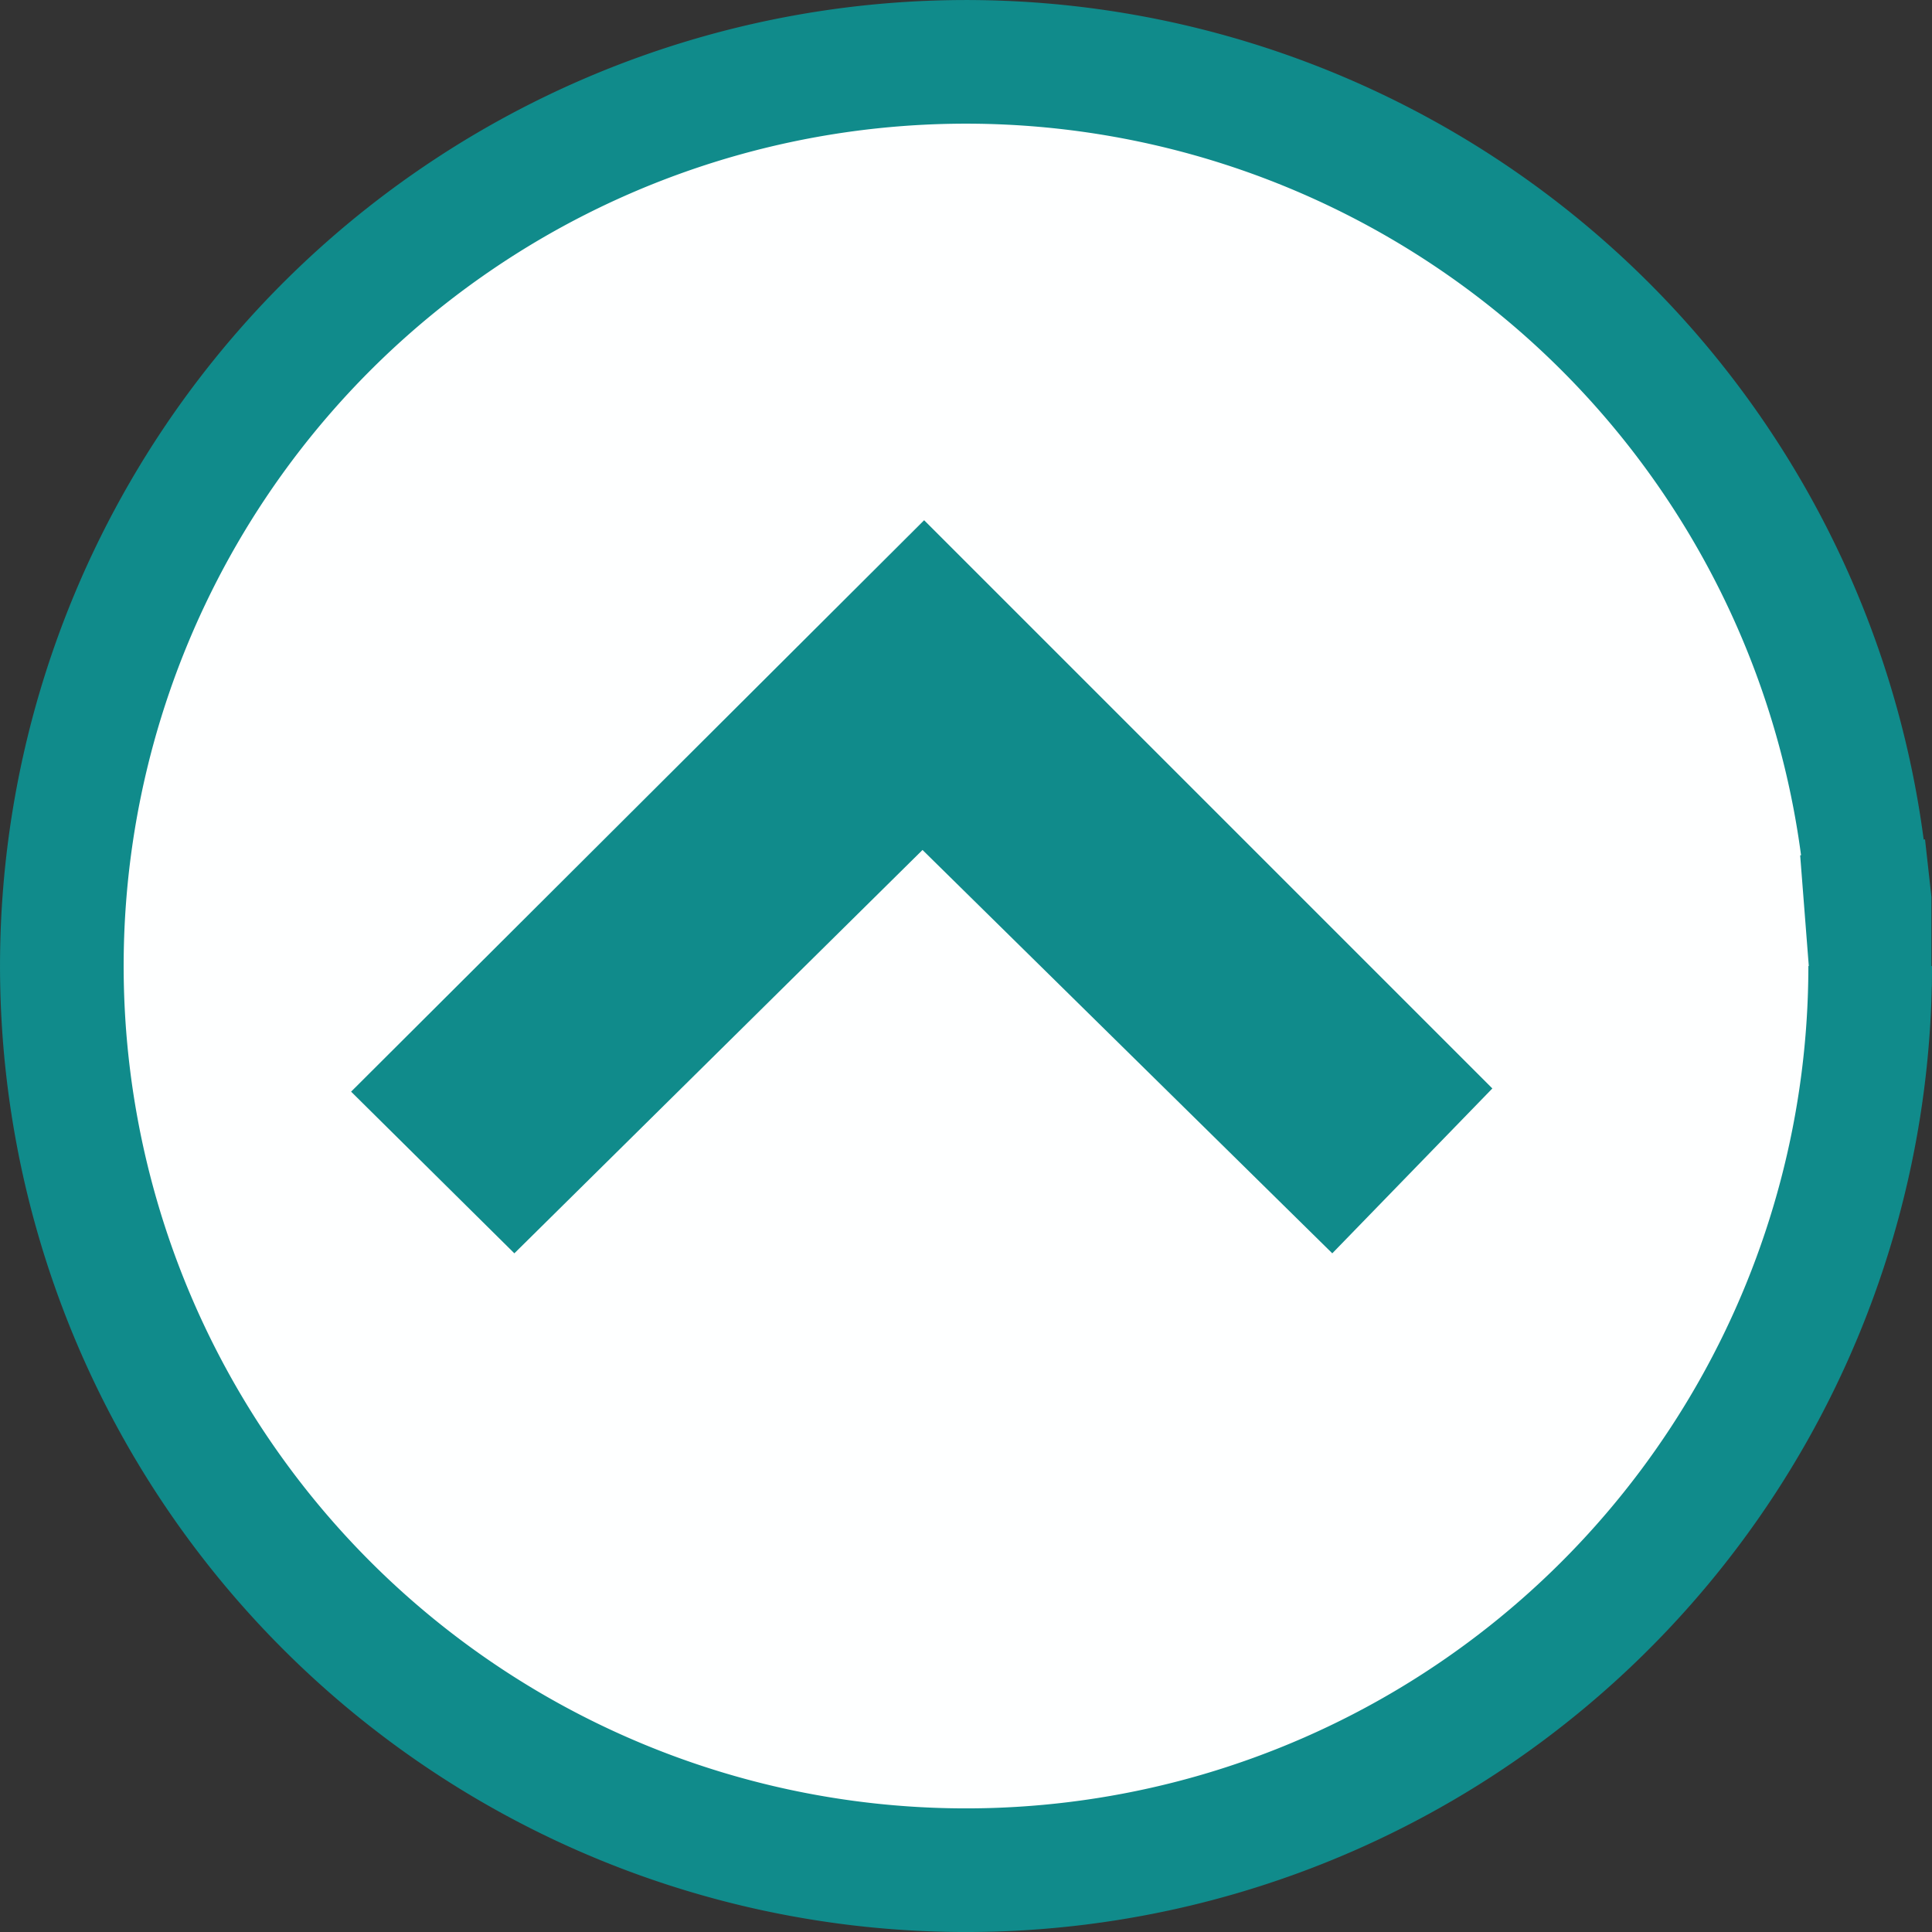 <?xml version="1.0" encoding="UTF-8" standalone="no"?> <svg xmlns:inkscape="http://www.inkscape.org/namespaces/inkscape" xmlns:sodipodi="http://sodipodi.sourceforge.net/DTD/sodipodi-0.dtd" xmlns="http://www.w3.org/2000/svg" xmlns:svg="http://www.w3.org/2000/svg" version="1.1" id="svg25699" width="544.874" height="544.88" viewBox="0 0 544.874 544.88" sodipodi:docname="Button - UP block.svg" inkscape:version="1.2 (dc2aedaf03, 2022-05-15)"><rect x="0" y="0" width="544.874" height="544.88" fill="#333333" stroke="none"/><defs id="defs25703"></defs><g inkscape:groupmode="layer" inkscape:label="Image" id="g25705" transform="translate(9.779,-523.922)"><g id="g27228"><path style="fill:#feffff;fill-opacity:1;stroke:#108b8b;stroke-width:34.869;stroke-linejoin:round;stroke-dasharray:none;stroke-opacity:1;paint-order:fill markers stroke" id="path25878" sodipodi:type="arc" sodipodi:cx="262.66086" sodipodi:cy="796.36658" sodipodi:rx="255" sodipodi:ry="255" sodipodi:start="0" sodipodi:end="6.1744245" sodipodi:open="true" sodipodi:arc-type="arc" d="M 517.661,796.367 A 255,255 0 0 1 269.594,1051.272 255,255 0 0 1 8.038,810.227 255,255 0 0 1 241.883,542.214 255,255 0 0 1 516.154,768.687"></path><path style="fill:#108b8b;fill-opacity:1;stroke:none;stroke-width:34.869;stroke-linejoin:round;stroke-dasharray:none;stroke-opacity:1;paint-order:fill markers stroke" d="m 497.916,765.157 2.709,34.759 34.308,2.257 v -17.154 -8.126 l -1.806,-16.251 z" id="path27023"></path></g><path style="fill:#108b8b;fill-opacity:1;stroke:none;stroke-width:34.869;stroke-linejoin:round;stroke-dasharray:none;stroke-opacity:1;paint-order:fill markers stroke" d="M 135.284,877.391 89.24,831.798 250.848,670.641 411.102,830.895 365.96,877.391 250.396,763.633 Z" id="path27194"></path></g></svg> 
